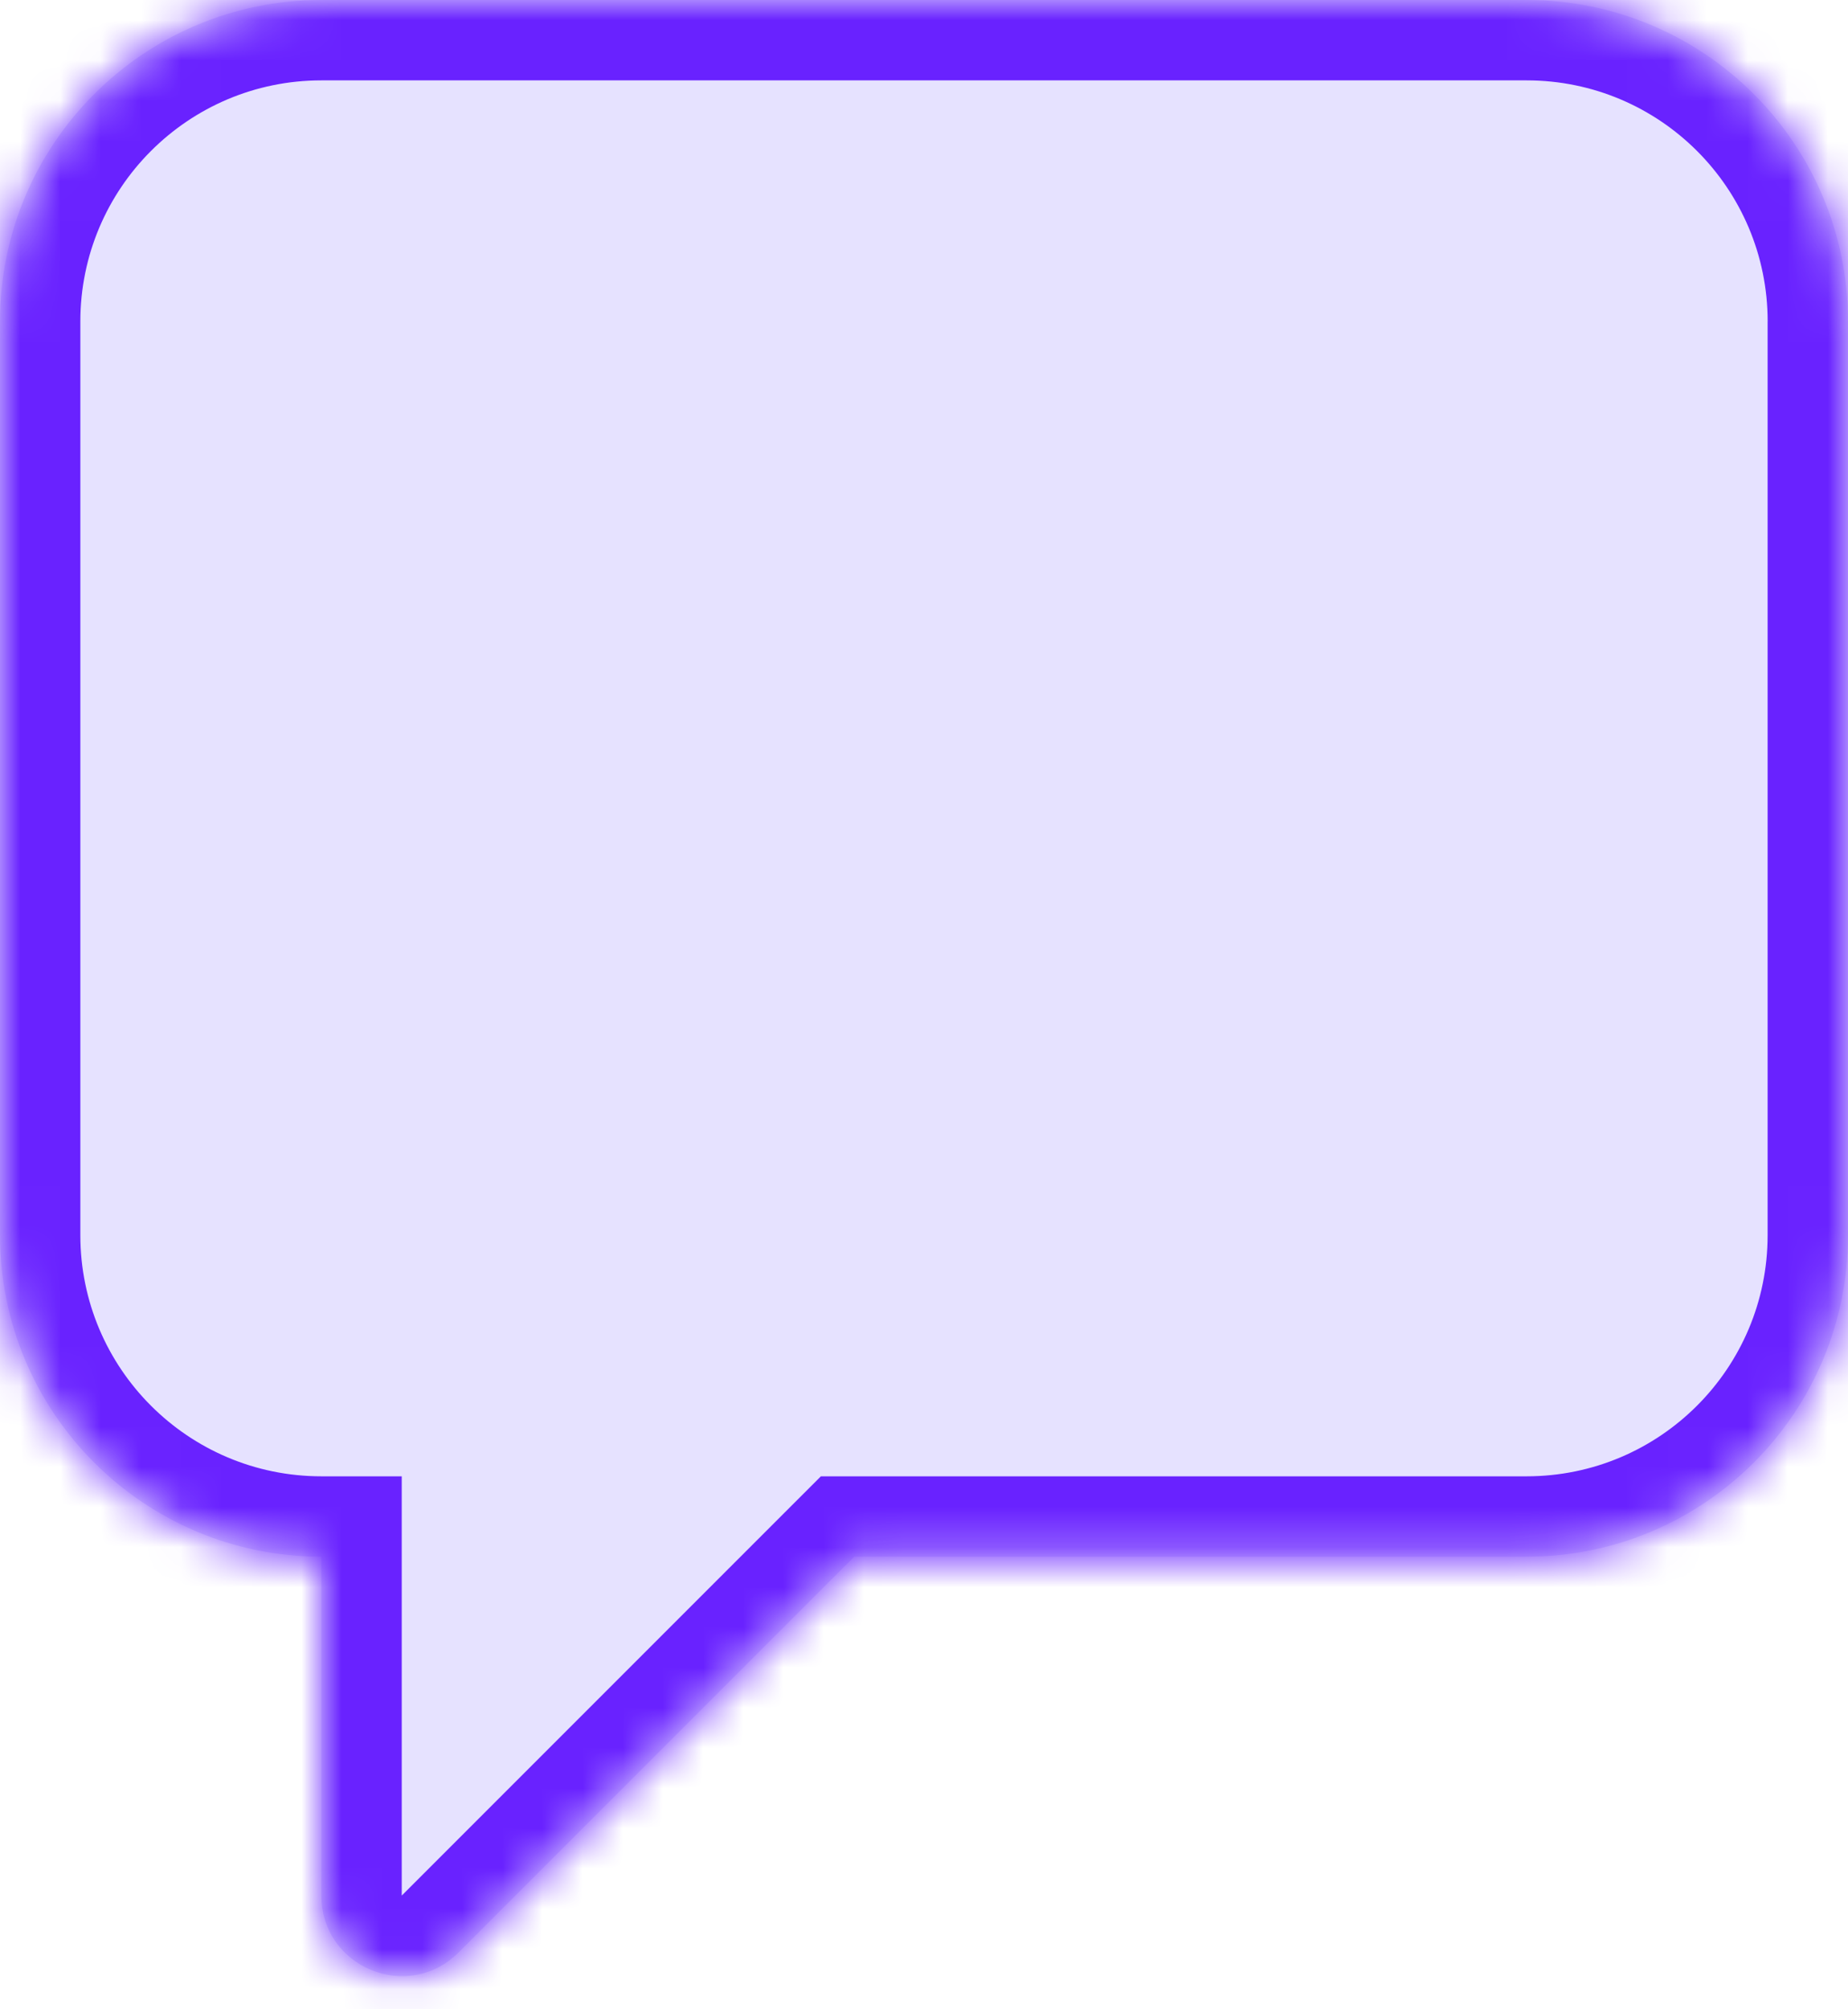 <svg fill="none" height="50" viewBox="0 0 46 50" width="46" xmlns="http://www.w3.org/2000/svg" xmlns:xlink="http://www.w3.org/1999/xlink"><mask id="a" fill="#fff"><path clip-rule="evenodd" d="m46 8c0-4.418-3.582-8-8-8h-30c-4.418 0-8 3.582-8 8v22.737c0 4.418 3.582 8 8 8v8.435c0 1.782 2.154 2.674 3.414 1.414l9.849-9.849h12.632 4.105c4.418 0 8-3.582 8-8v-4.105z" fill="#fff" fill-rule="evenodd"/></mask><path clip-rule="evenodd" d="m46 8c0-4.418-3.582-8-8-8h-30c-4.418 0-8 3.582-8 8v22.737c0 4.418 3.582 8 8 8v8.435c0 1.782 2.154 2.674 3.414 1.414l9.849-9.849h12.632 4.105c4.418 0 8-3.582 8-8v-4.105z" fill="#e6e2ff" fill-rule="evenodd"/><path d="m8 38.737h2v-2h-2zm0 8.435h-2zm3.414 1.414 1.414 1.414zm9.849-9.849v-2h-.829l-.586.586zm16.737 0v2zm8-8h-2zm0-4.105h2zm-8-24.632c3.314 0 6 2.686 6 6h4c0-5.523-4.477-10-10-10zm-30 0h30v-4h-30zm-6 6c0-3.314 2.686-6 6-6v-4c-5.523 0-10 4.477-10 10zm0 22.737v-22.737h-4v22.737zm6 6c-3.314 0-6-2.686-6-6h-4c0 5.523 4.477 10 10 10zm-2 2v8.435h4v-8.435zm0 8.435c0 3.564 4.309 5.348 6.828 2.828l-2.828-2.828zm6.828 2.828 9.849-9.849-2.829-2.829-9.849 9.849zm21.066-13.263h-12.632v4h12.632zm4.105 0h-4.105v4h4.105zm6-6c0 3.314-2.686 6-6 6v4c5.523 0 10-4.477 10-10zm0-4.105v4.105h4v-4.105zm0-18.632v18.632h4v-18.632z" fill="#6922ff" mask="url(#a)"/><g stroke="#6922ff" stroke-linecap="round" stroke-width="https://www.astronomer.io/icons/2"><path d="m11 25h15"/><path d="m11 13h17"/><path d="m11 19h23"/></g></svg>